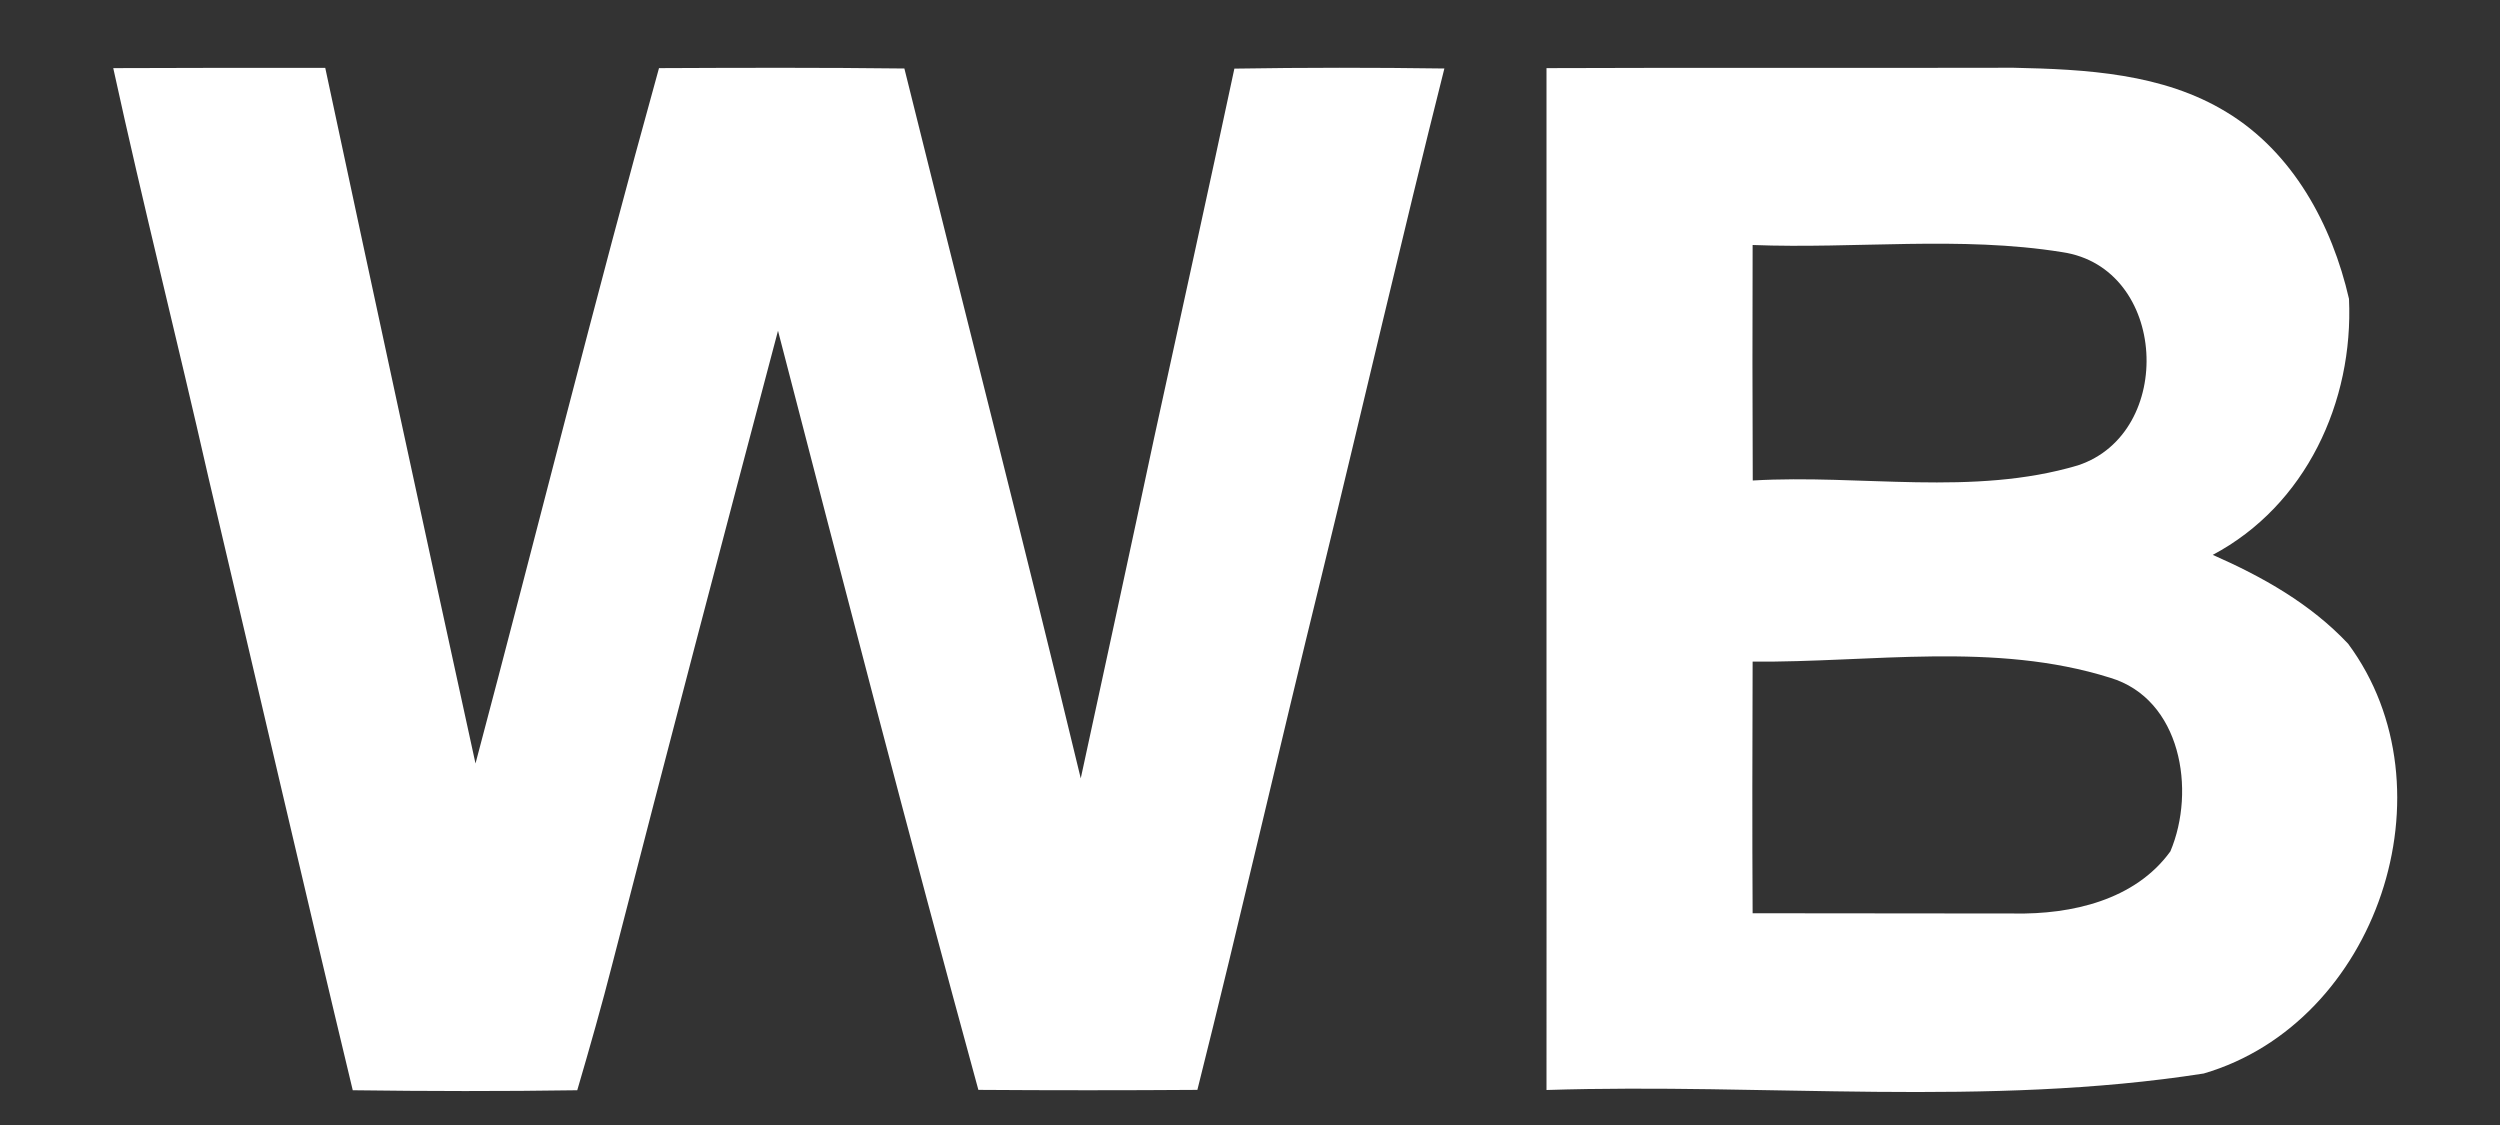 <?xml version="1.0" encoding="UTF-8"?> <svg xmlns="http://www.w3.org/2000/svg" width="20" height="9" viewBox="0 0 20 9" fill="none"><rect x="0" y="0" width="20" height="9" fill="#333333" stroke="none"/><path d="M14.021 5.293C14.019 5.963 14.017 6.635 14.021 7.306C14.718 7.306 15.416 7.308 16.114 7.308C16.571 7.316 17.08 7.202 17.363 6.811C17.569 6.323 17.449 5.592 16.881 5.422C15.955 5.131 14.971 5.301 14.021 5.293ZM14.021 1.96C14.019 2.588 14.019 3.217 14.022 3.844C14.886 3.793 15.782 3.973 16.623 3.723C17.405 3.465 17.343 2.141 16.497 2.017C15.682 1.886 14.844 1.992 14.021 1.96ZM12.372 0.545C13.617 0.54 14.861 0.545 16.106 0.542C16.686 0.554 17.303 0.586 17.812 0.897C18.344 1.219 18.656 1.798 18.792 2.391C18.829 3.215 18.447 4.043 17.702 4.439C18.1 4.614 18.483 4.829 18.785 5.15C19.646 6.312 19.016 8.182 17.63 8.588C15.893 8.859 14.124 8.664 12.372 8.72C12.372 7.58 12.373 6.438 12.372 5.298C12.372 3.712 12.372 2.128 12.372 0.545ZM0.906 0.545C1.472 0.542 2.036 0.543 2.602 0.543C2.998 2.399 3.399 4.255 3.804 6.108C4.296 4.255 4.759 2.393 5.272 0.545C5.926 0.542 6.581 0.54 7.235 0.548C7.704 2.441 8.189 4.332 8.646 6.227C8.842 5.321 9.039 4.415 9.232 3.508C9.447 2.522 9.664 1.537 9.875 0.549C10.434 0.54 10.993 0.54 11.555 0.548C11.215 1.899 10.902 3.258 10.572 4.61C10.235 5.979 9.922 7.352 9.579 8.719C8.995 8.723 8.412 8.723 7.827 8.719C7.274 6.699 6.749 4.672 6.224 2.646C5.778 4.33 5.335 6.015 4.901 7.703C4.814 8.044 4.717 8.384 4.618 8.722C4.019 8.731 3.421 8.73 2.822 8.722C2.43 7.089 2.053 5.455 1.668 3.822C1.42 2.728 1.145 1.641 0.906 0.545Z" fill="white"></path></svg> 